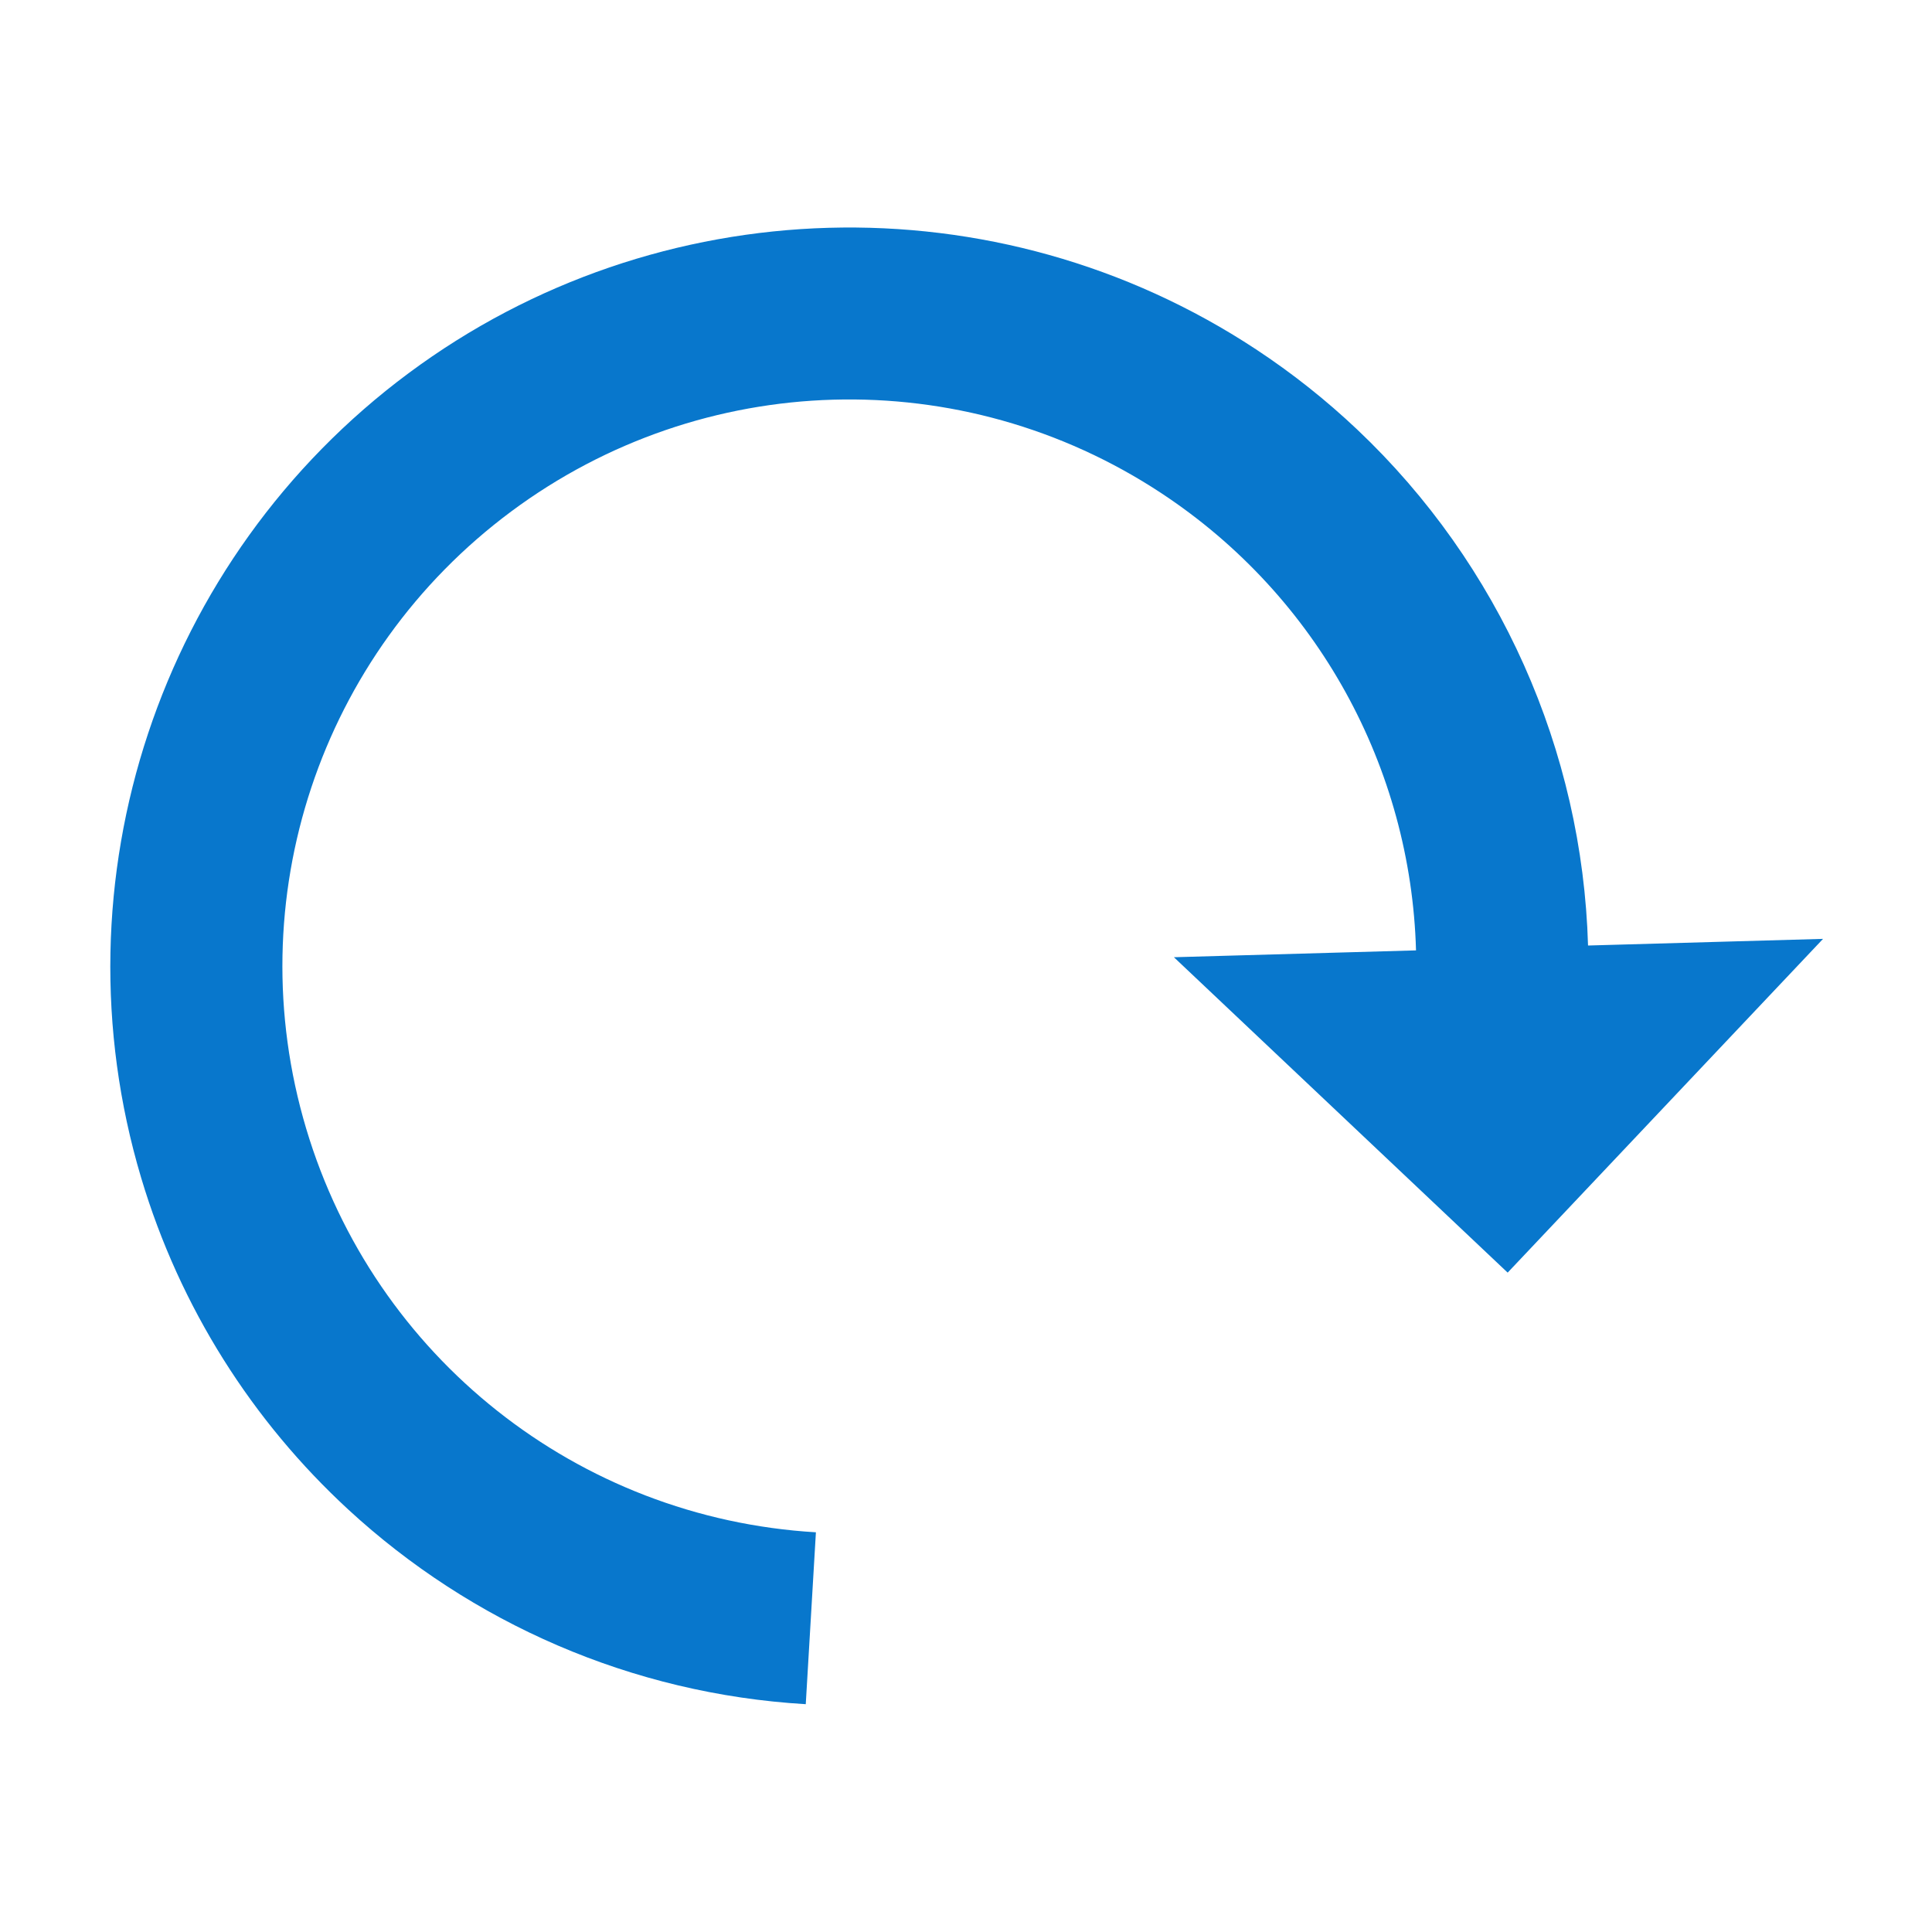 <?xml version="1.0" encoding="UTF-8" standalone="no"?>
<svg xmlns:xlink="http://www.w3.org/1999/xlink" xmlns="http://www.w3.org/2000/svg" xmlns:svg="http://www.w3.org/2000/svg" width="512" height="512" viewBox="0 0 512 512" version="1.1" id="svg1" xml:space="preserve">
  <defs id="defs1"></defs>
  <g id="g1-4" transform="translate(5873.41,-636.991)">
    <g class="" id="g2-9" transform="matrix(-0.691,-0.653,-0.653,0.691,-5309.102,878.798)" style="fill:#0877cc;fill-opacity:1">
      <path d="m 248.91,50 c 11.882,-0.006 23.875,1.018 35.857,3.13 85.207,15.025 152.077,81.895 167.102,167.102 15.023,85.208 -24.944,170.917 -99.874,214.178 -32.782,18.927 -69.254,27.996 -105.463,27.553 -46.555,-0.57 -92.675,-16.865 -129.957,-48.15 l 30.855,-36.768 c 50.95,42.75 122.968,49.05 180.566,15.797 57.597,-33.254 88.152,-98.777 76.603,-164.274 -11.55,-65.497 -62.672,-116.62 -128.17,-128.168 -51.656,-9.108 -103.323,7.98 -139.17,43.862 L 185,192 H 57 V 64 l 46.34,46.342 C 141.758,71.962 194.17,50.03 248.91,50 Z" fill="#ffffff" fill-opacity="1" id="path2-2" style="fill:#0877cc;fill-opacity:1"></path>
    </g>
  </g>
</svg>
